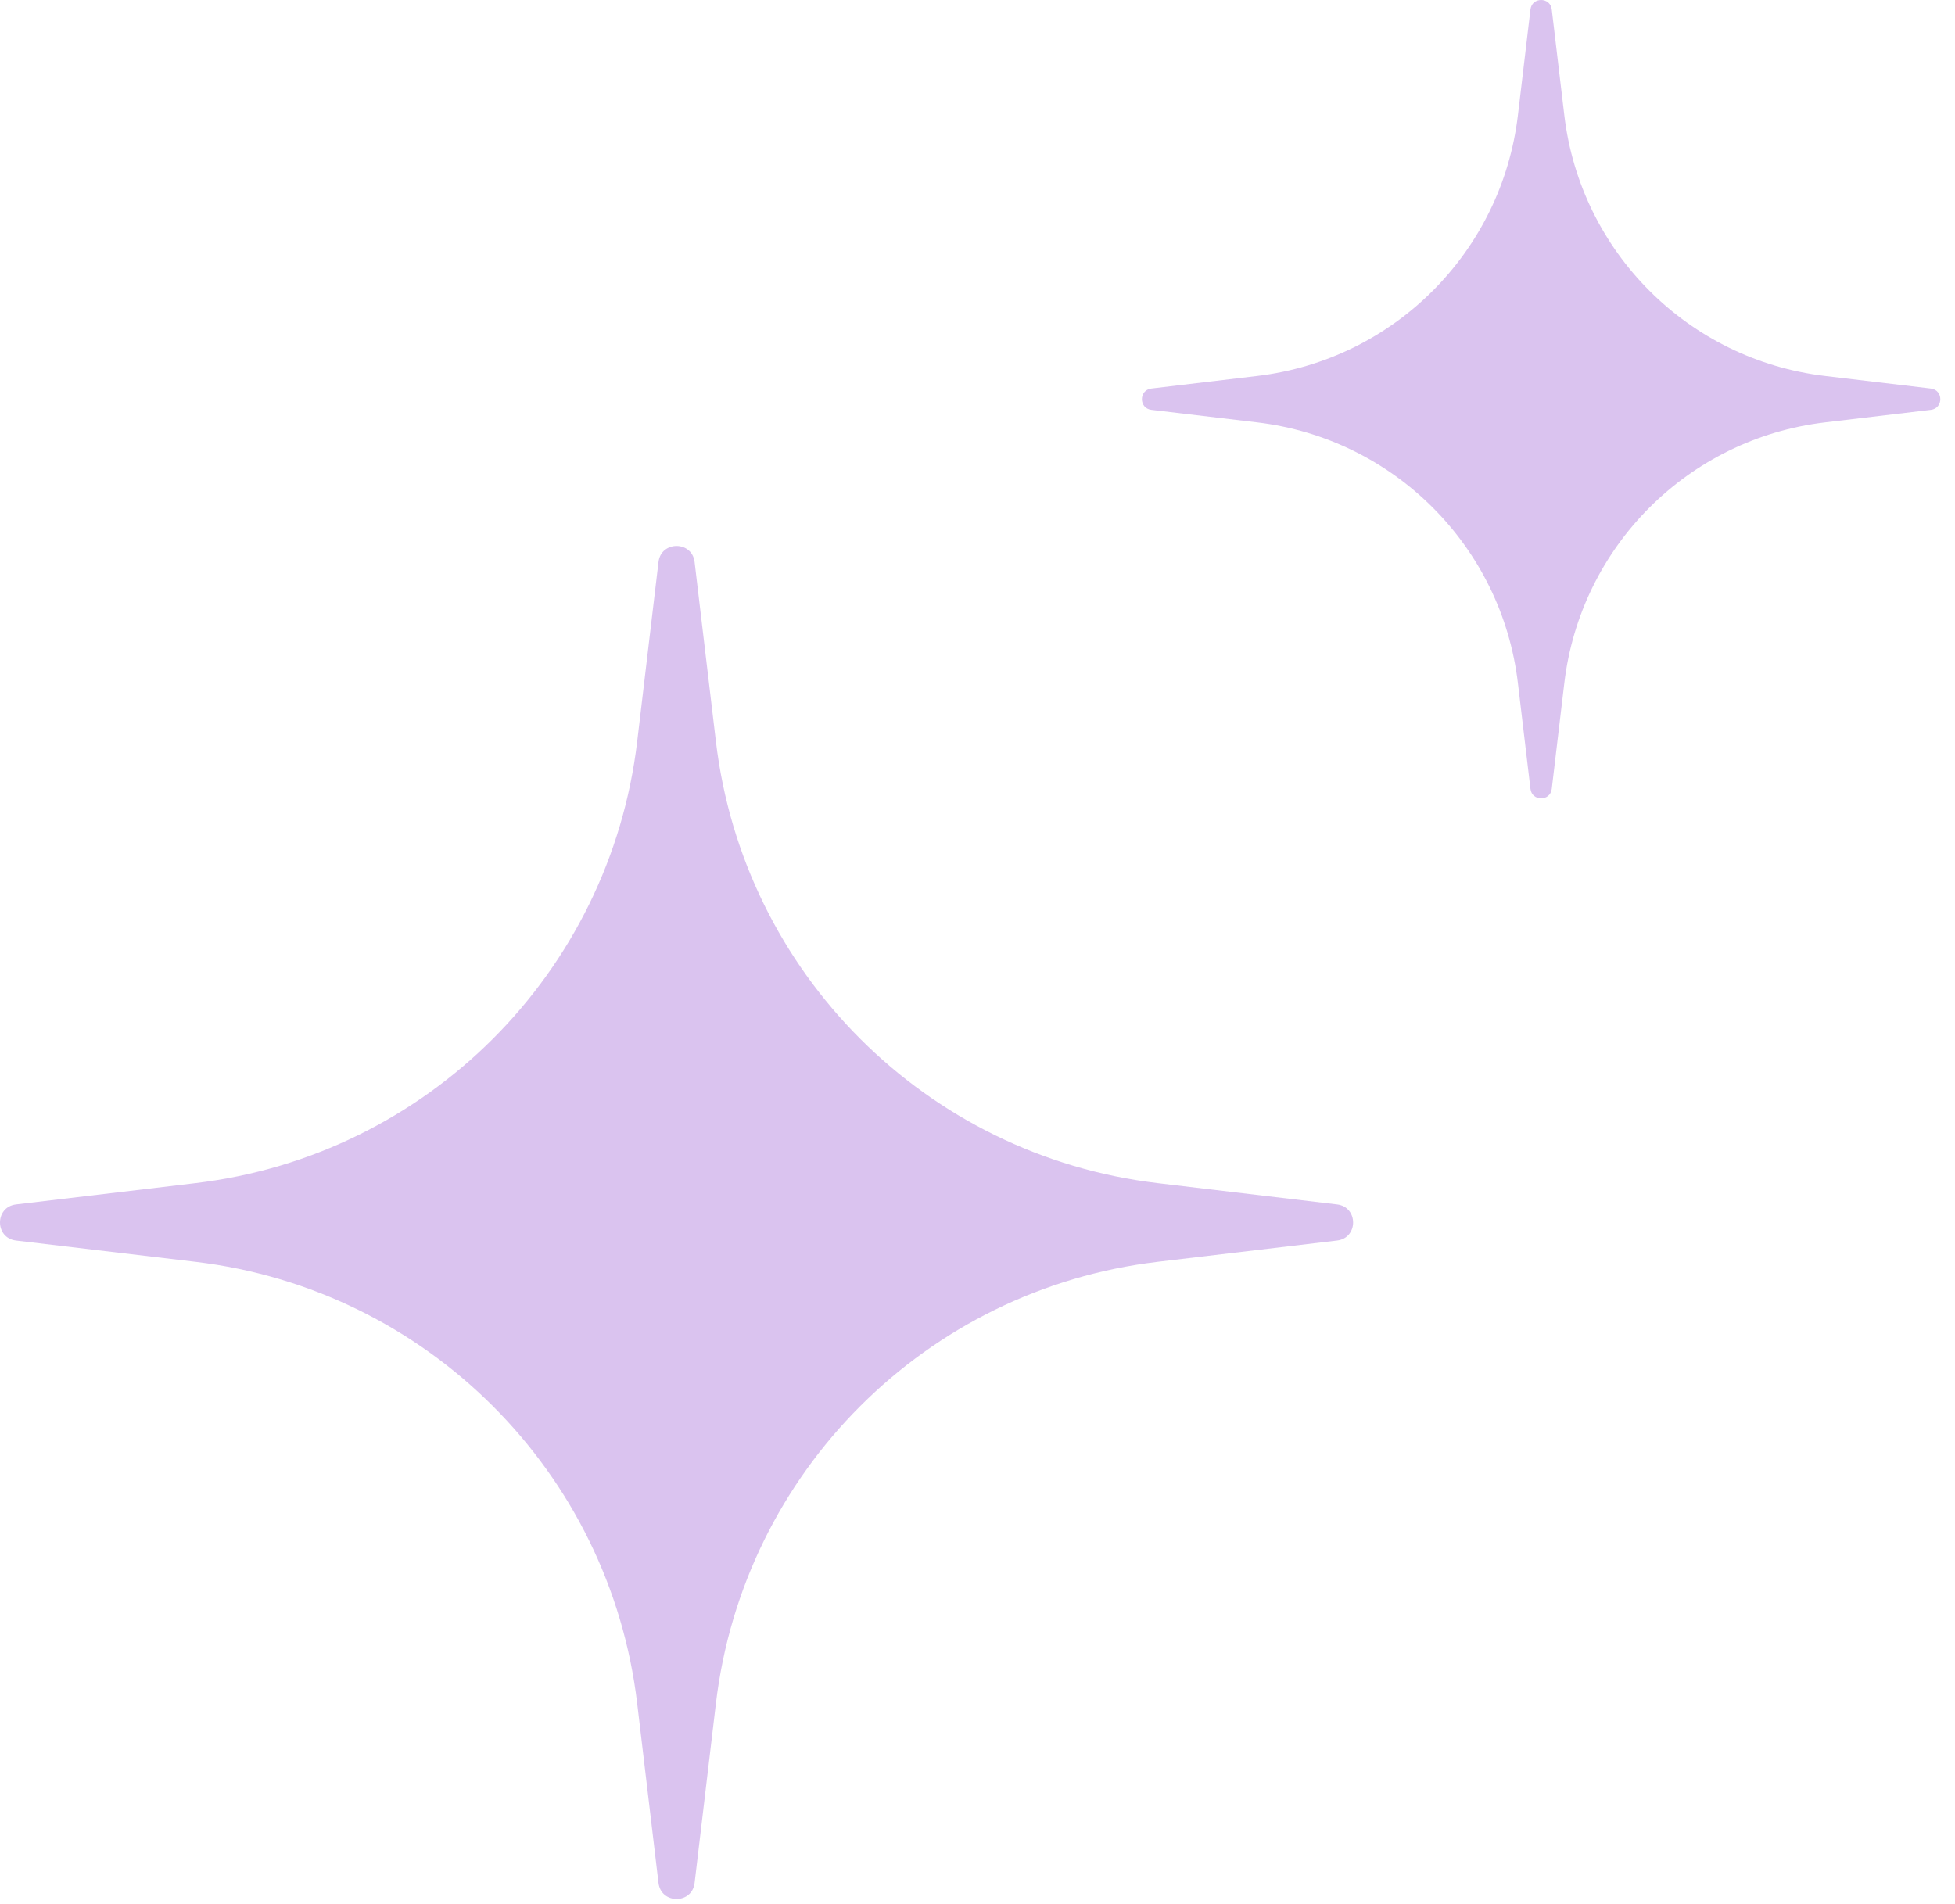 <svg width="115" height="112" viewBox="0 0 115 112" fill="none" xmlns="http://www.w3.org/2000/svg">
<path d="M90.027 0.557C90.115 -0.186 91.192 -0.186 91.28 0.557L92.019 6.784C92.973 14.824 99.312 21.163 107.353 22.117L113.58 22.856C114.322 22.944 114.322 24.021 113.58 24.11L107.353 24.849C99.312 25.802 92.973 32.142 92.019 40.182L91.28 46.409C91.192 47.151 90.115 47.151 90.027 46.409L89.288 40.182C88.334 32.142 81.995 25.802 73.954 24.849L67.727 24.11C66.985 24.021 66.985 22.944 67.727 22.856L73.954 22.117C81.995 21.163 88.334 14.824 89.288 6.784L90.027 0.557Z" fill="#DAC3EF"/>
<path d="M38.735 33.063C38.885 31.805 40.71 31.805 40.859 33.063L42.112 43.615C43.728 57.242 54.472 67.986 68.099 69.602L78.651 70.855C79.909 71.004 79.909 72.829 78.651 72.979L68.099 74.231C54.472 75.848 43.728 86.591 42.112 100.218L40.859 110.771C40.71 112.029 38.885 112.029 38.735 110.771L37.483 100.218C35.866 86.591 25.123 75.848 11.496 74.231L0.943 72.979C-0.314 72.829 -0.314 71.004 0.943 70.855L11.496 69.602C25.123 67.986 35.866 57.242 37.483 43.615L38.735 33.063Z" fill="#DAC3EF"/>
</svg>
